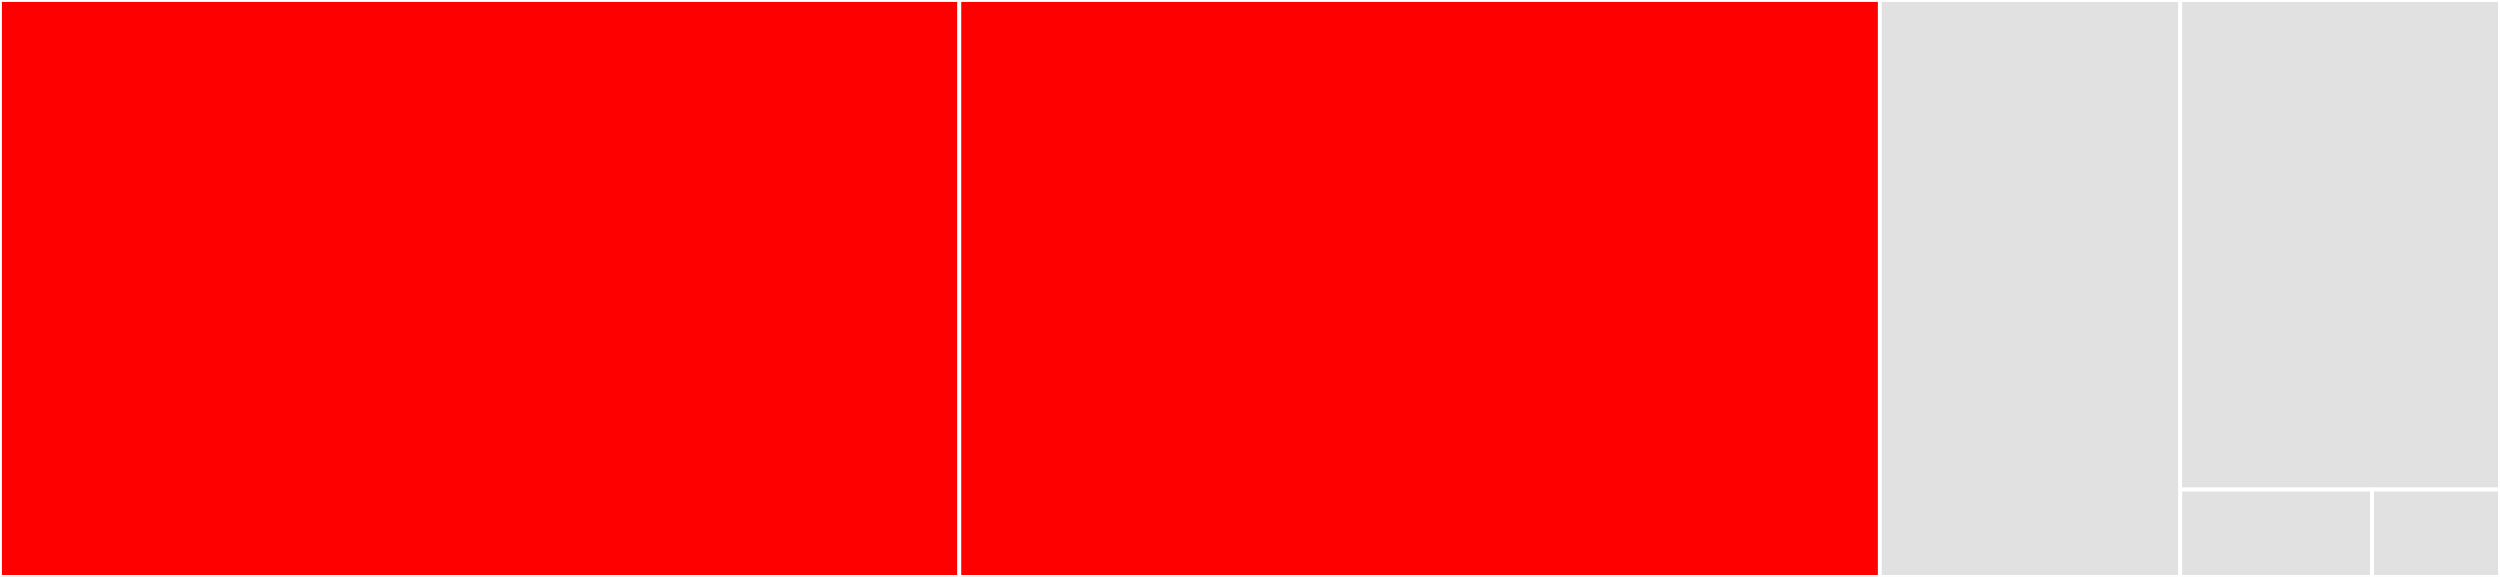 <svg baseProfile="full" width="650" height="150" viewBox="0 0 650 150" version="1.1"
xmlns="http://www.w3.org/2000/svg" xmlns:ev="http://www.w3.org/2001/xml-events"
xmlns:xlink="http://www.w3.org/1999/xlink">

<rect x="0" y="0" width="650" height="150" fill="#333333" stroke="none"/>

<style>rect.s{mask:url(#mask);}</style>
<defs>
  <pattern id="white" width="4" height="4" patternUnits="userSpaceOnUse" patternTransform="rotate(45)">
    <rect width="2" height="2" transform="translate(0,0)" fill="white"></rect>
  </pattern>
  <mask id="mask">
    <rect x="0" y="0" width="100%" height="100%" fill="url(#white)"></rect>
  </mask>
</defs>

<rect x="0" y="0" width="249.419" height="150.0" fill="red" stroke="white" stroke-width="1" class=" tooltipped" data-content="tracker.py"><title>tracker.py</title></rect>
<rect x="249.419" y="0" width="239.341" height="150.0" fill="red" stroke="white" stroke-width="1" class=" tooltipped" data-content="externalbackend.py"><title>externalbackend.py</title></rect>
<rect x="488.76" y="0" width="78.101" height="150.0" fill="#e1e1e1" stroke="white" stroke-width="1" class=" tooltipped" data-content="cli.py"><title>cli.py</title></rect>
<rect x="566.86" y="0" width="83.14" height="127.273" fill="#e1e1e1" stroke="white" stroke-width="1" class=" tooltipped" data-content="config.py"><title>config.py</title></rect>
<rect x="566.86" y="127.273" width="49.884" height="22.727" fill="#e1e1e1" stroke="white" stroke-width="1" class=" tooltipped" data-content="__init__.py"><title>__init__.py</title></rect>
<rect x="616.744" y="127.273" width="33.256" height="22.727" fill="#e1e1e1" stroke="white" stroke-width="1" class=" tooltipped" data-content="version.py"><title>version.py</title></rect>
</svg>